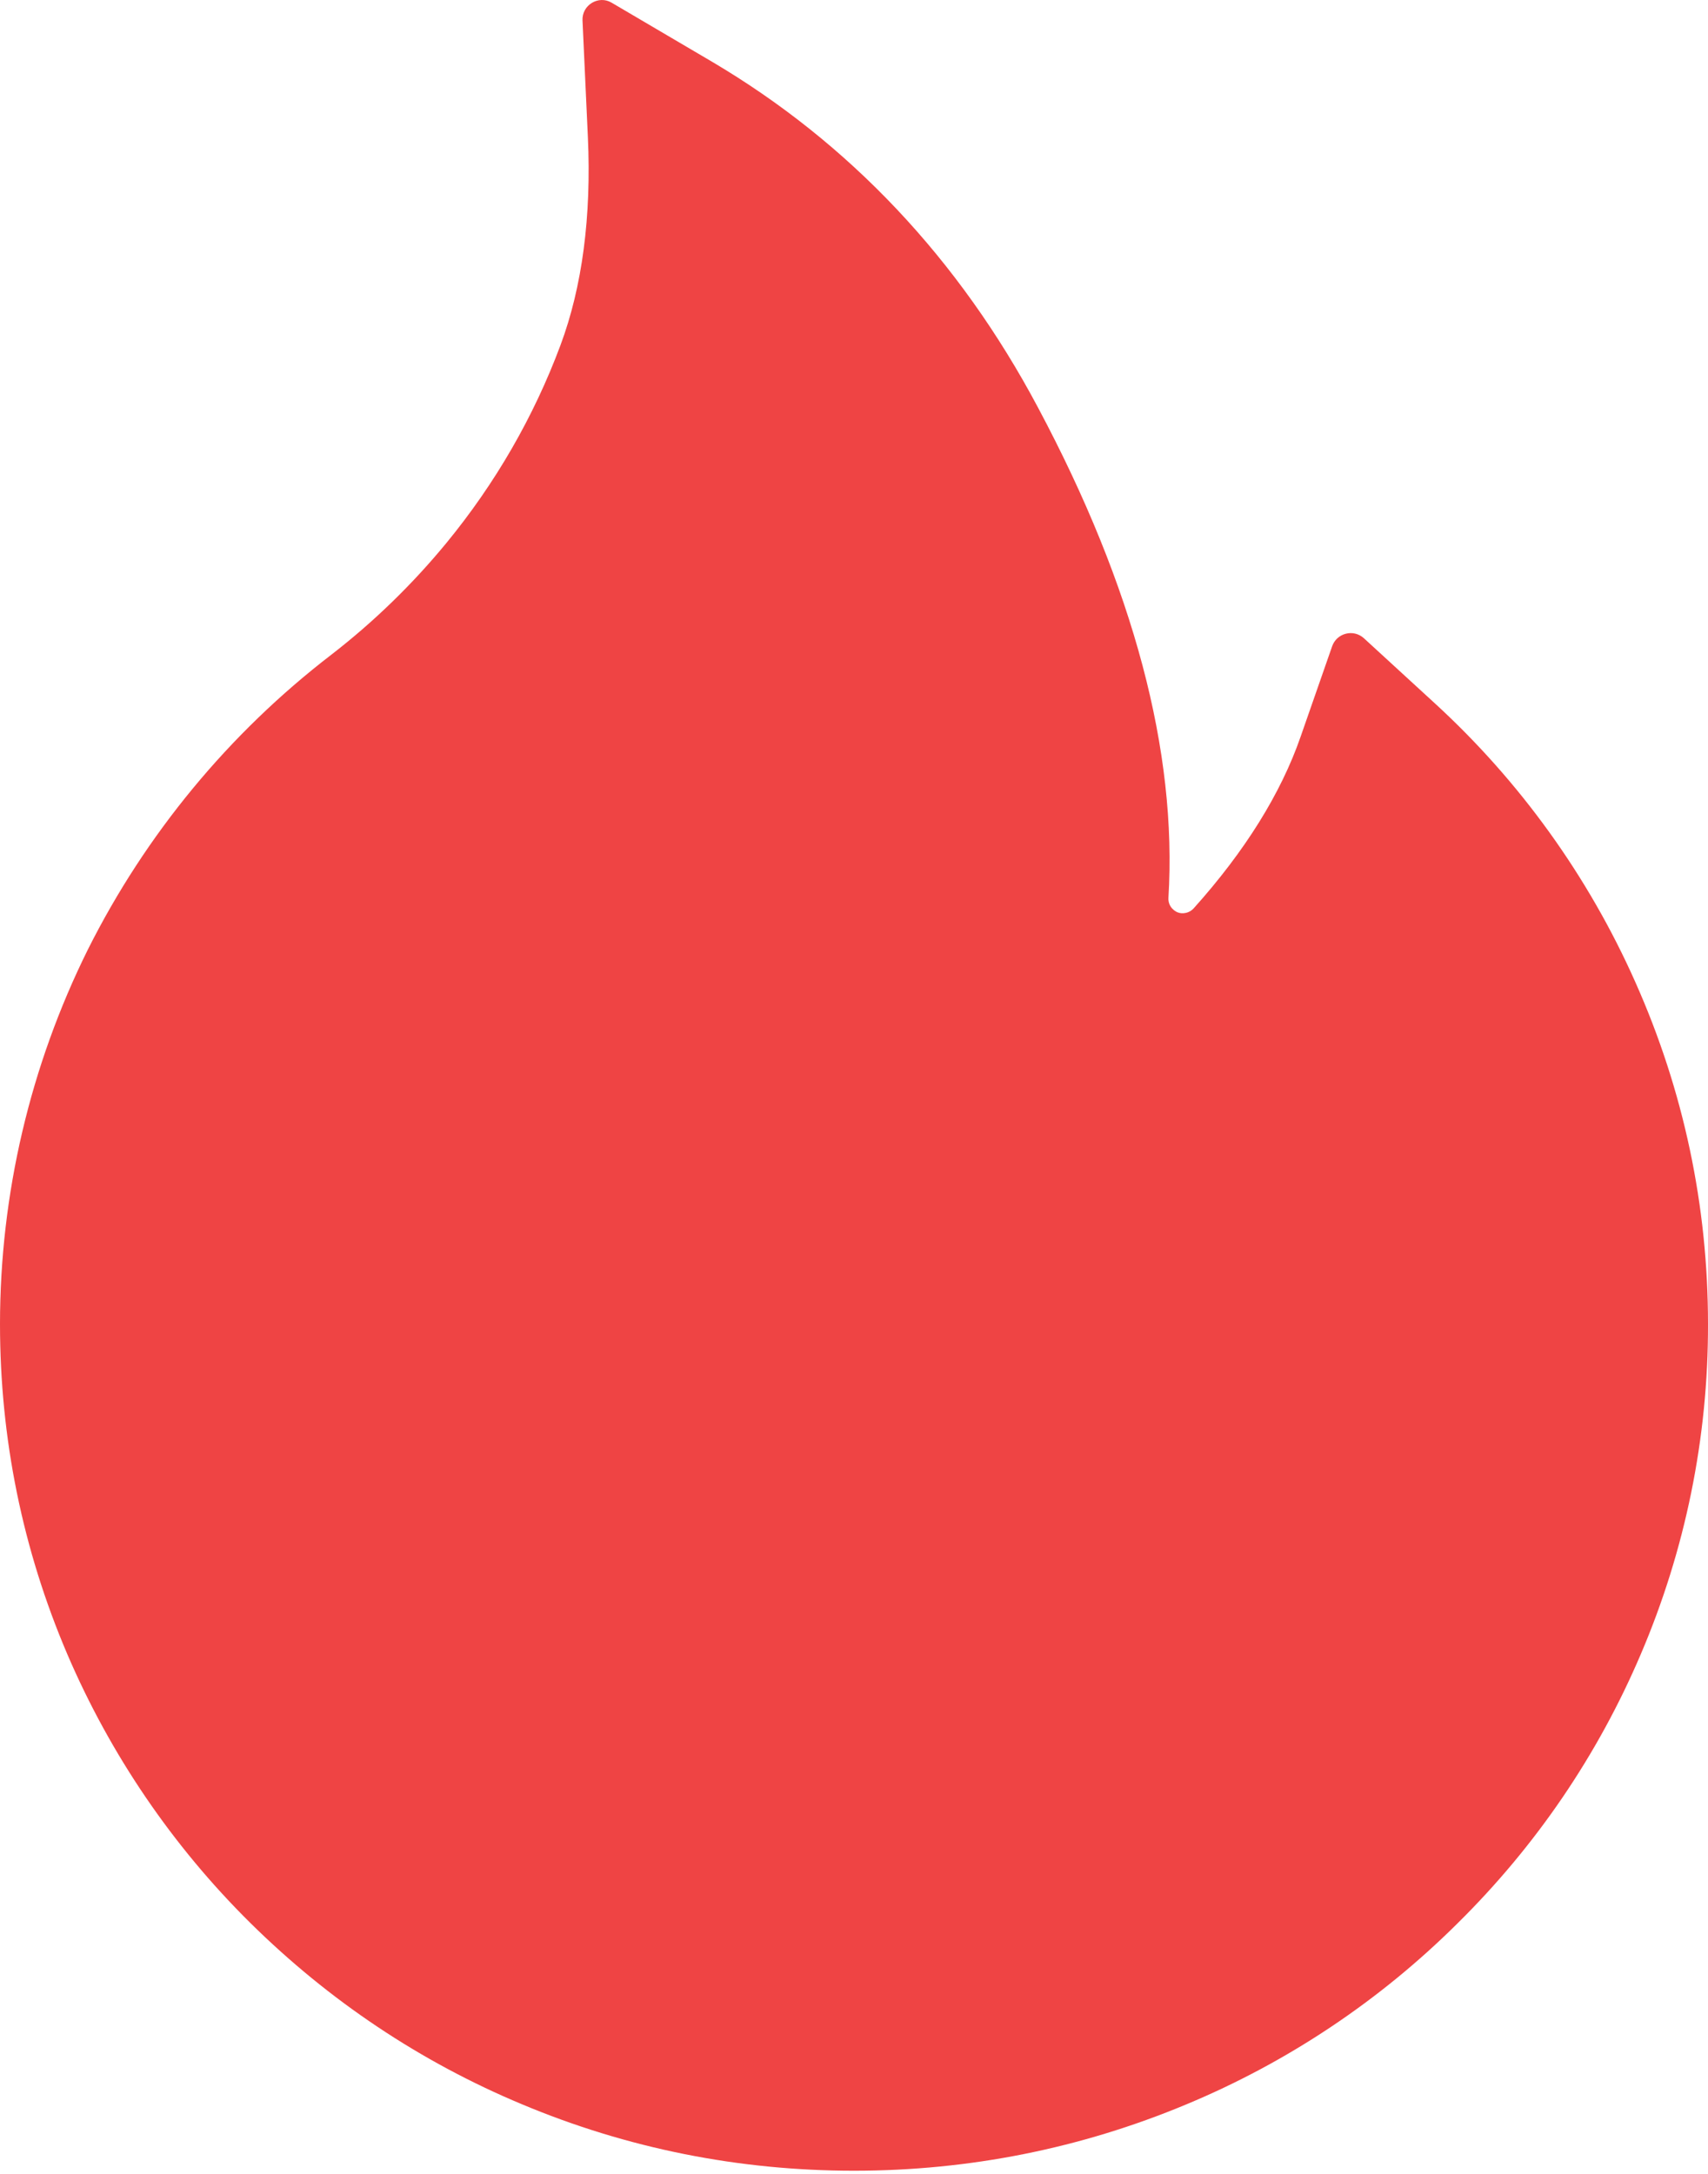 <?xml version="1.0" encoding="UTF-8"?> <svg xmlns="http://www.w3.org/2000/svg" width="44" height="56" viewBox="0 0 44 56" fill="none"> <path d="M42.131 25.306C40.918 22.575 39.154 20.124 36.95 18.106L35.131 16.437C35.069 16.382 34.995 16.343 34.915 16.323C34.834 16.304 34.75 16.304 34.67 16.325C34.59 16.345 34.516 16.385 34.455 16.44C34.393 16.496 34.347 16.566 34.319 16.644L33.506 18.975C33 20.437 32.069 21.931 30.75 23.4C30.663 23.494 30.562 23.519 30.494 23.525C30.425 23.531 30.319 23.519 30.225 23.431C30.137 23.356 30.094 23.244 30.1 23.131C30.331 19.369 29.206 15.125 26.744 10.506C24.706 6.669 21.875 3.675 18.337 1.587L15.756 0.069C15.419 -0.131 14.988 0.131 15.006 0.525L15.144 3.525C15.238 5.575 15 7.387 14.438 8.894C13.75 10.737 12.762 12.45 11.5 13.987C10.621 15.056 9.626 16.022 8.531 16.869C5.896 18.895 3.753 21.491 2.263 24.462C0.776 27.46 0.002 30.76 0 34.106C0 37.056 0.581 39.912 1.731 42.606C2.842 45.2 4.444 47.553 6.45 49.537C8.475 51.537 10.825 53.112 13.444 54.206C16.156 55.344 19.031 55.919 22 55.919C24.969 55.919 27.844 55.344 30.556 54.212C33.169 53.125 35.544 51.539 37.55 49.544C39.575 47.544 41.163 45.206 42.269 42.612C43.417 39.926 44.006 37.034 44 34.112C44 31.062 43.375 28.1 42.131 25.306Z" fill="#EF4444"></path> </svg> 